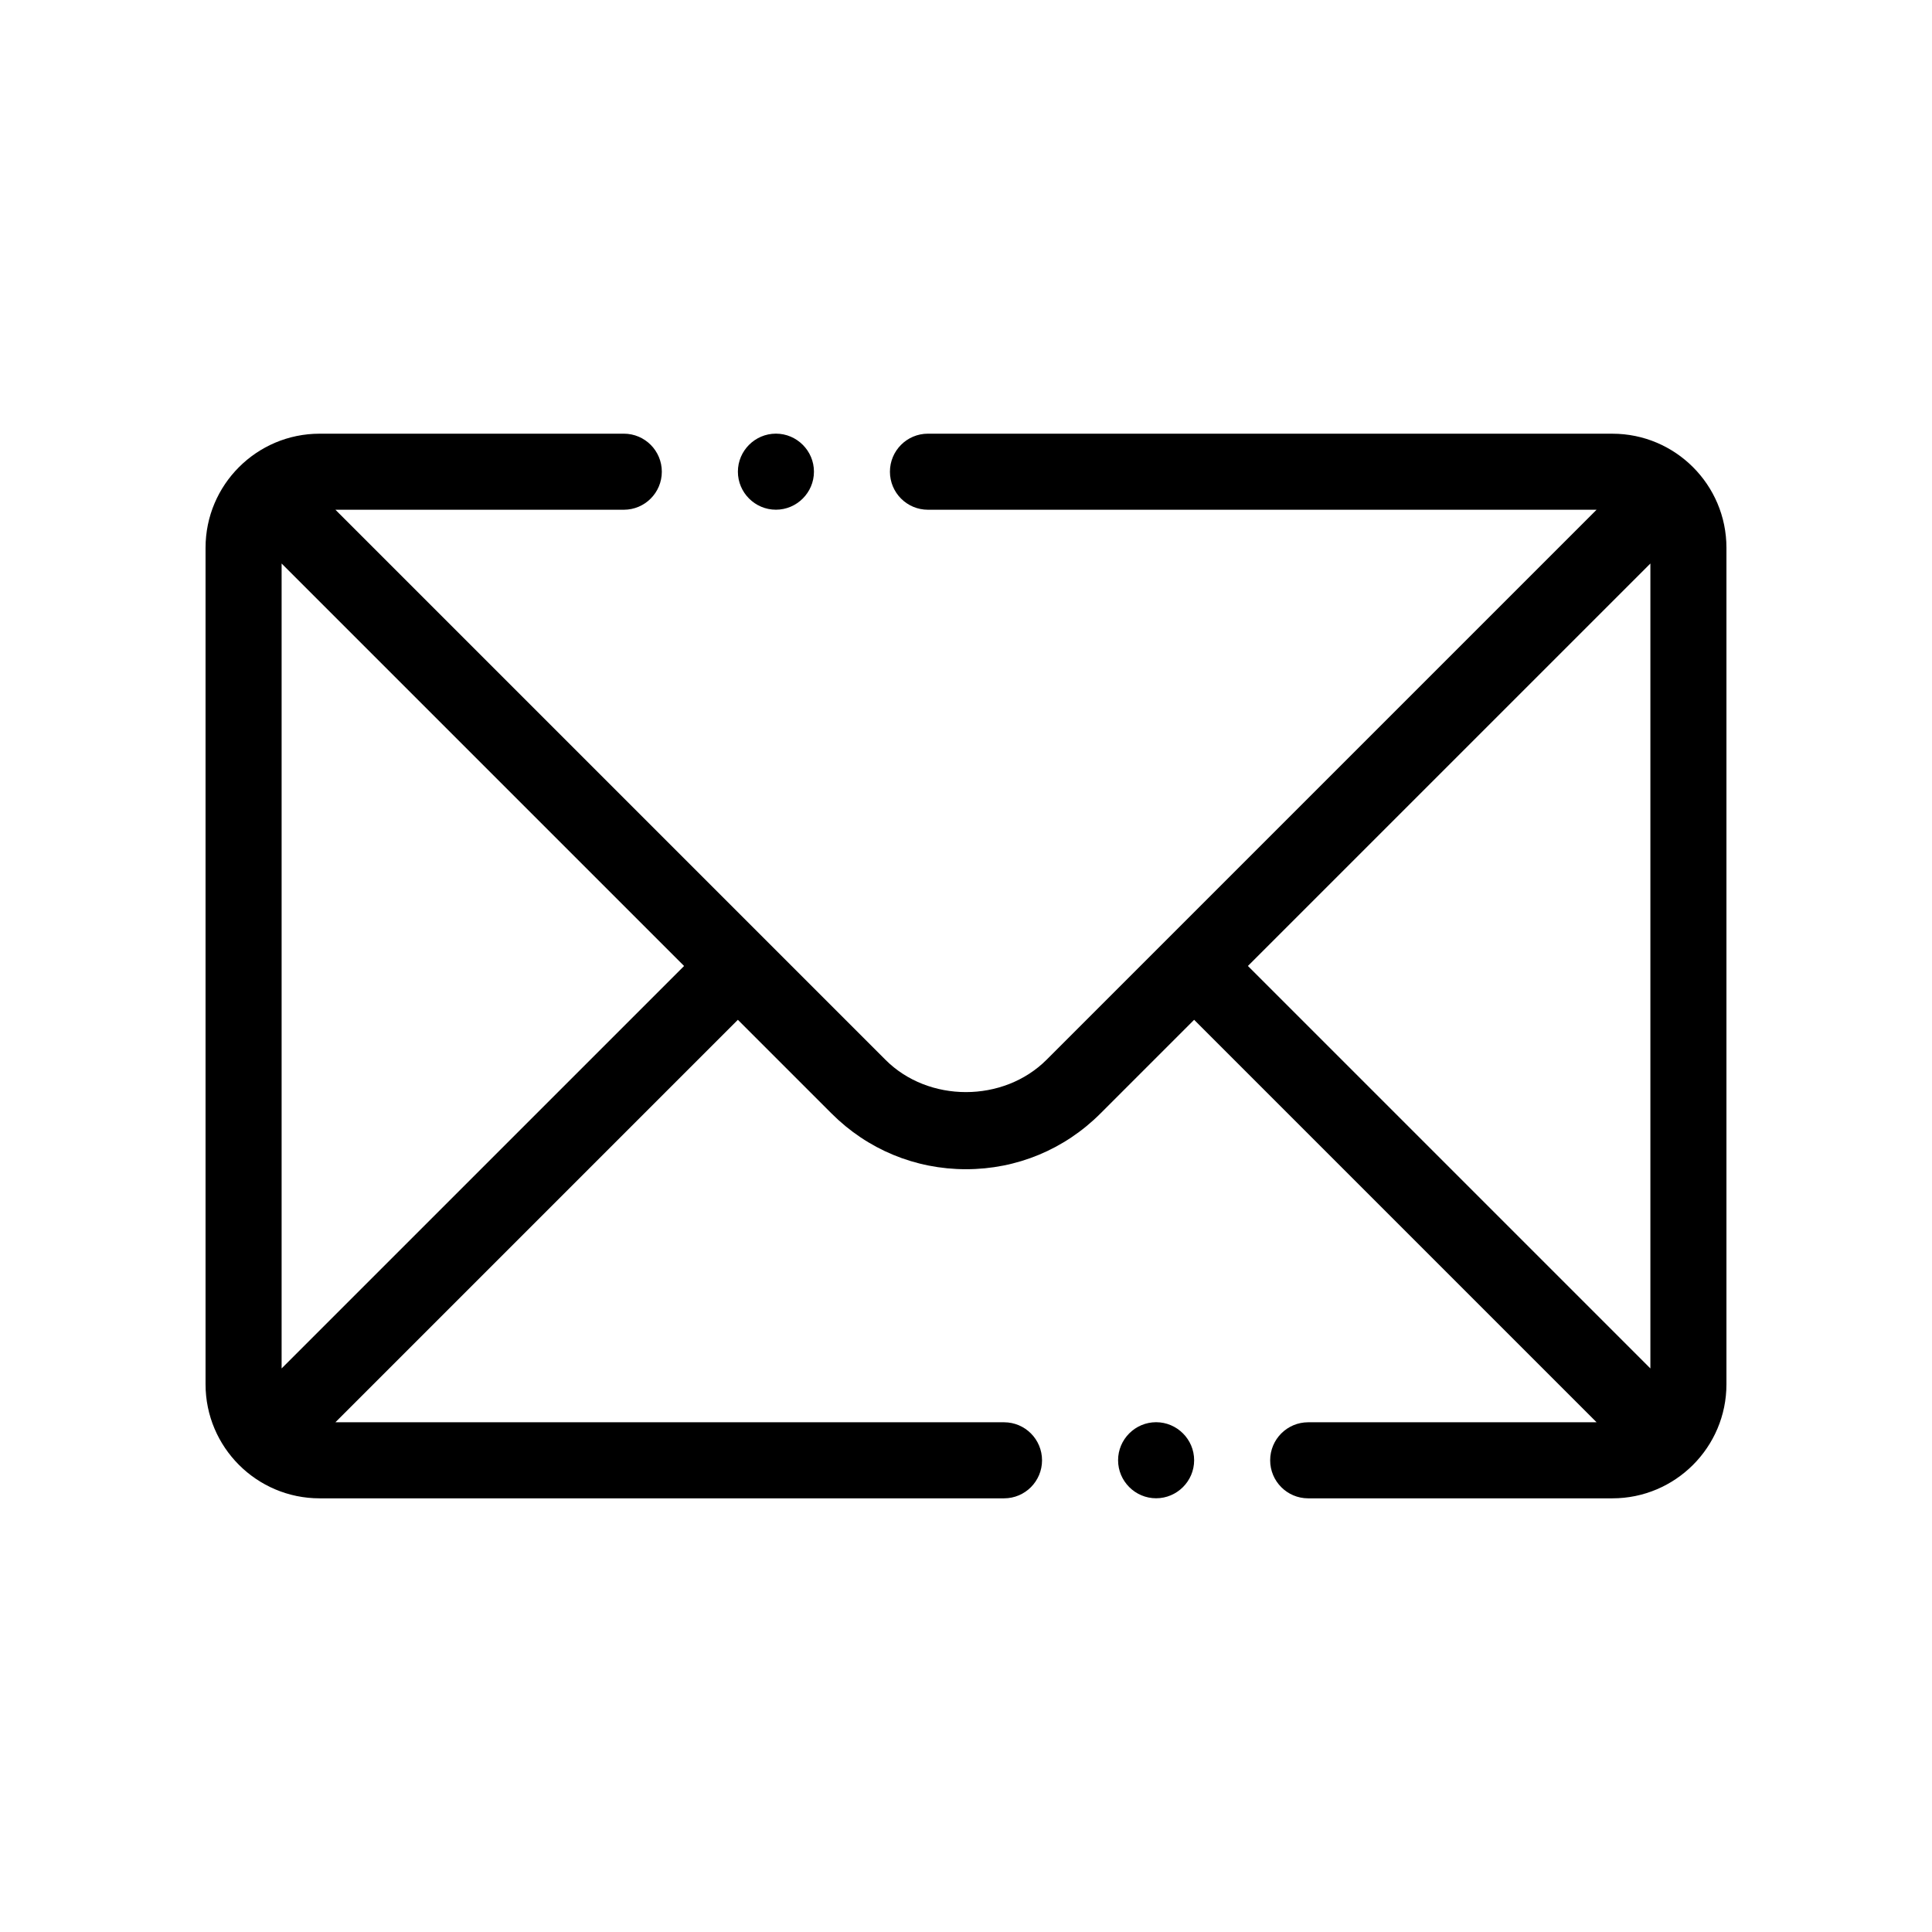 <?xml version="1.0" encoding="UTF-8"?>
<!-- Uploaded to: SVG Repo, www.svgrepo.com, Generator: SVG Repo Mixer Tools -->
<svg fill="#000000" width="800px" height="800px" version="1.1" viewBox="144 144 512 512" xmlns="http://www.w3.org/2000/svg">
 <path d="m571.29 258.93h-181.37c-5.594 0-10.078 4.535-10.078 10.078s4.484 10.078 10.078 10.078h177.19l-145.75 145.75c-11.438 11.438-31.336 11.438-42.723 0l-145.75-145.75h76.426c5.594 0 10.078-4.535 10.078-10.078 0-5.543-4.484-10.078-10.078-10.078l-80.609 0.004c-16.676 0-30.23 13.551-30.23 30.23v221.68c0 16.676 13.551 30.23 30.23 30.23h181.37c5.594 0 10.078-4.535 10.078-10.078 0-5.543-4.484-10.078-10.078-10.078h-177.19l106.66-106.66 24.836 24.836c9.523 9.523 22.168 14.762 35.621 14.762s26.098-5.238 35.621-14.762l24.836-24.836 106.66 106.66h-76.43c-5.594 0-10.078 4.535-10.078 10.078 0 5.543 4.484 10.078 10.078 10.078h80.609c16.676 0 30.23-13.551 30.23-30.23v-221.68c0-16.676-13.555-30.227-30.23-30.227zm-352.66 247.72v-213.31l106.66 106.66zm362.74-213.31v213.31l-106.66-106.66zm-120.91 237.64c0 5.543-4.535 10.078-10.078 10.078-5.543 0-10.078-4.535-10.078-10.078s4.535-10.078 10.078-10.078c5.543 0.004 10.078 4.535 10.078 10.078zm-120.91-261.98c0-5.543 4.535-10.078 10.078-10.078 5.543 0 10.078 4.535 10.078 10.078 0 5.543-4.535 10.078-10.078 10.078-5.547 0-10.078-4.535-10.078-10.078z"/>
</svg>